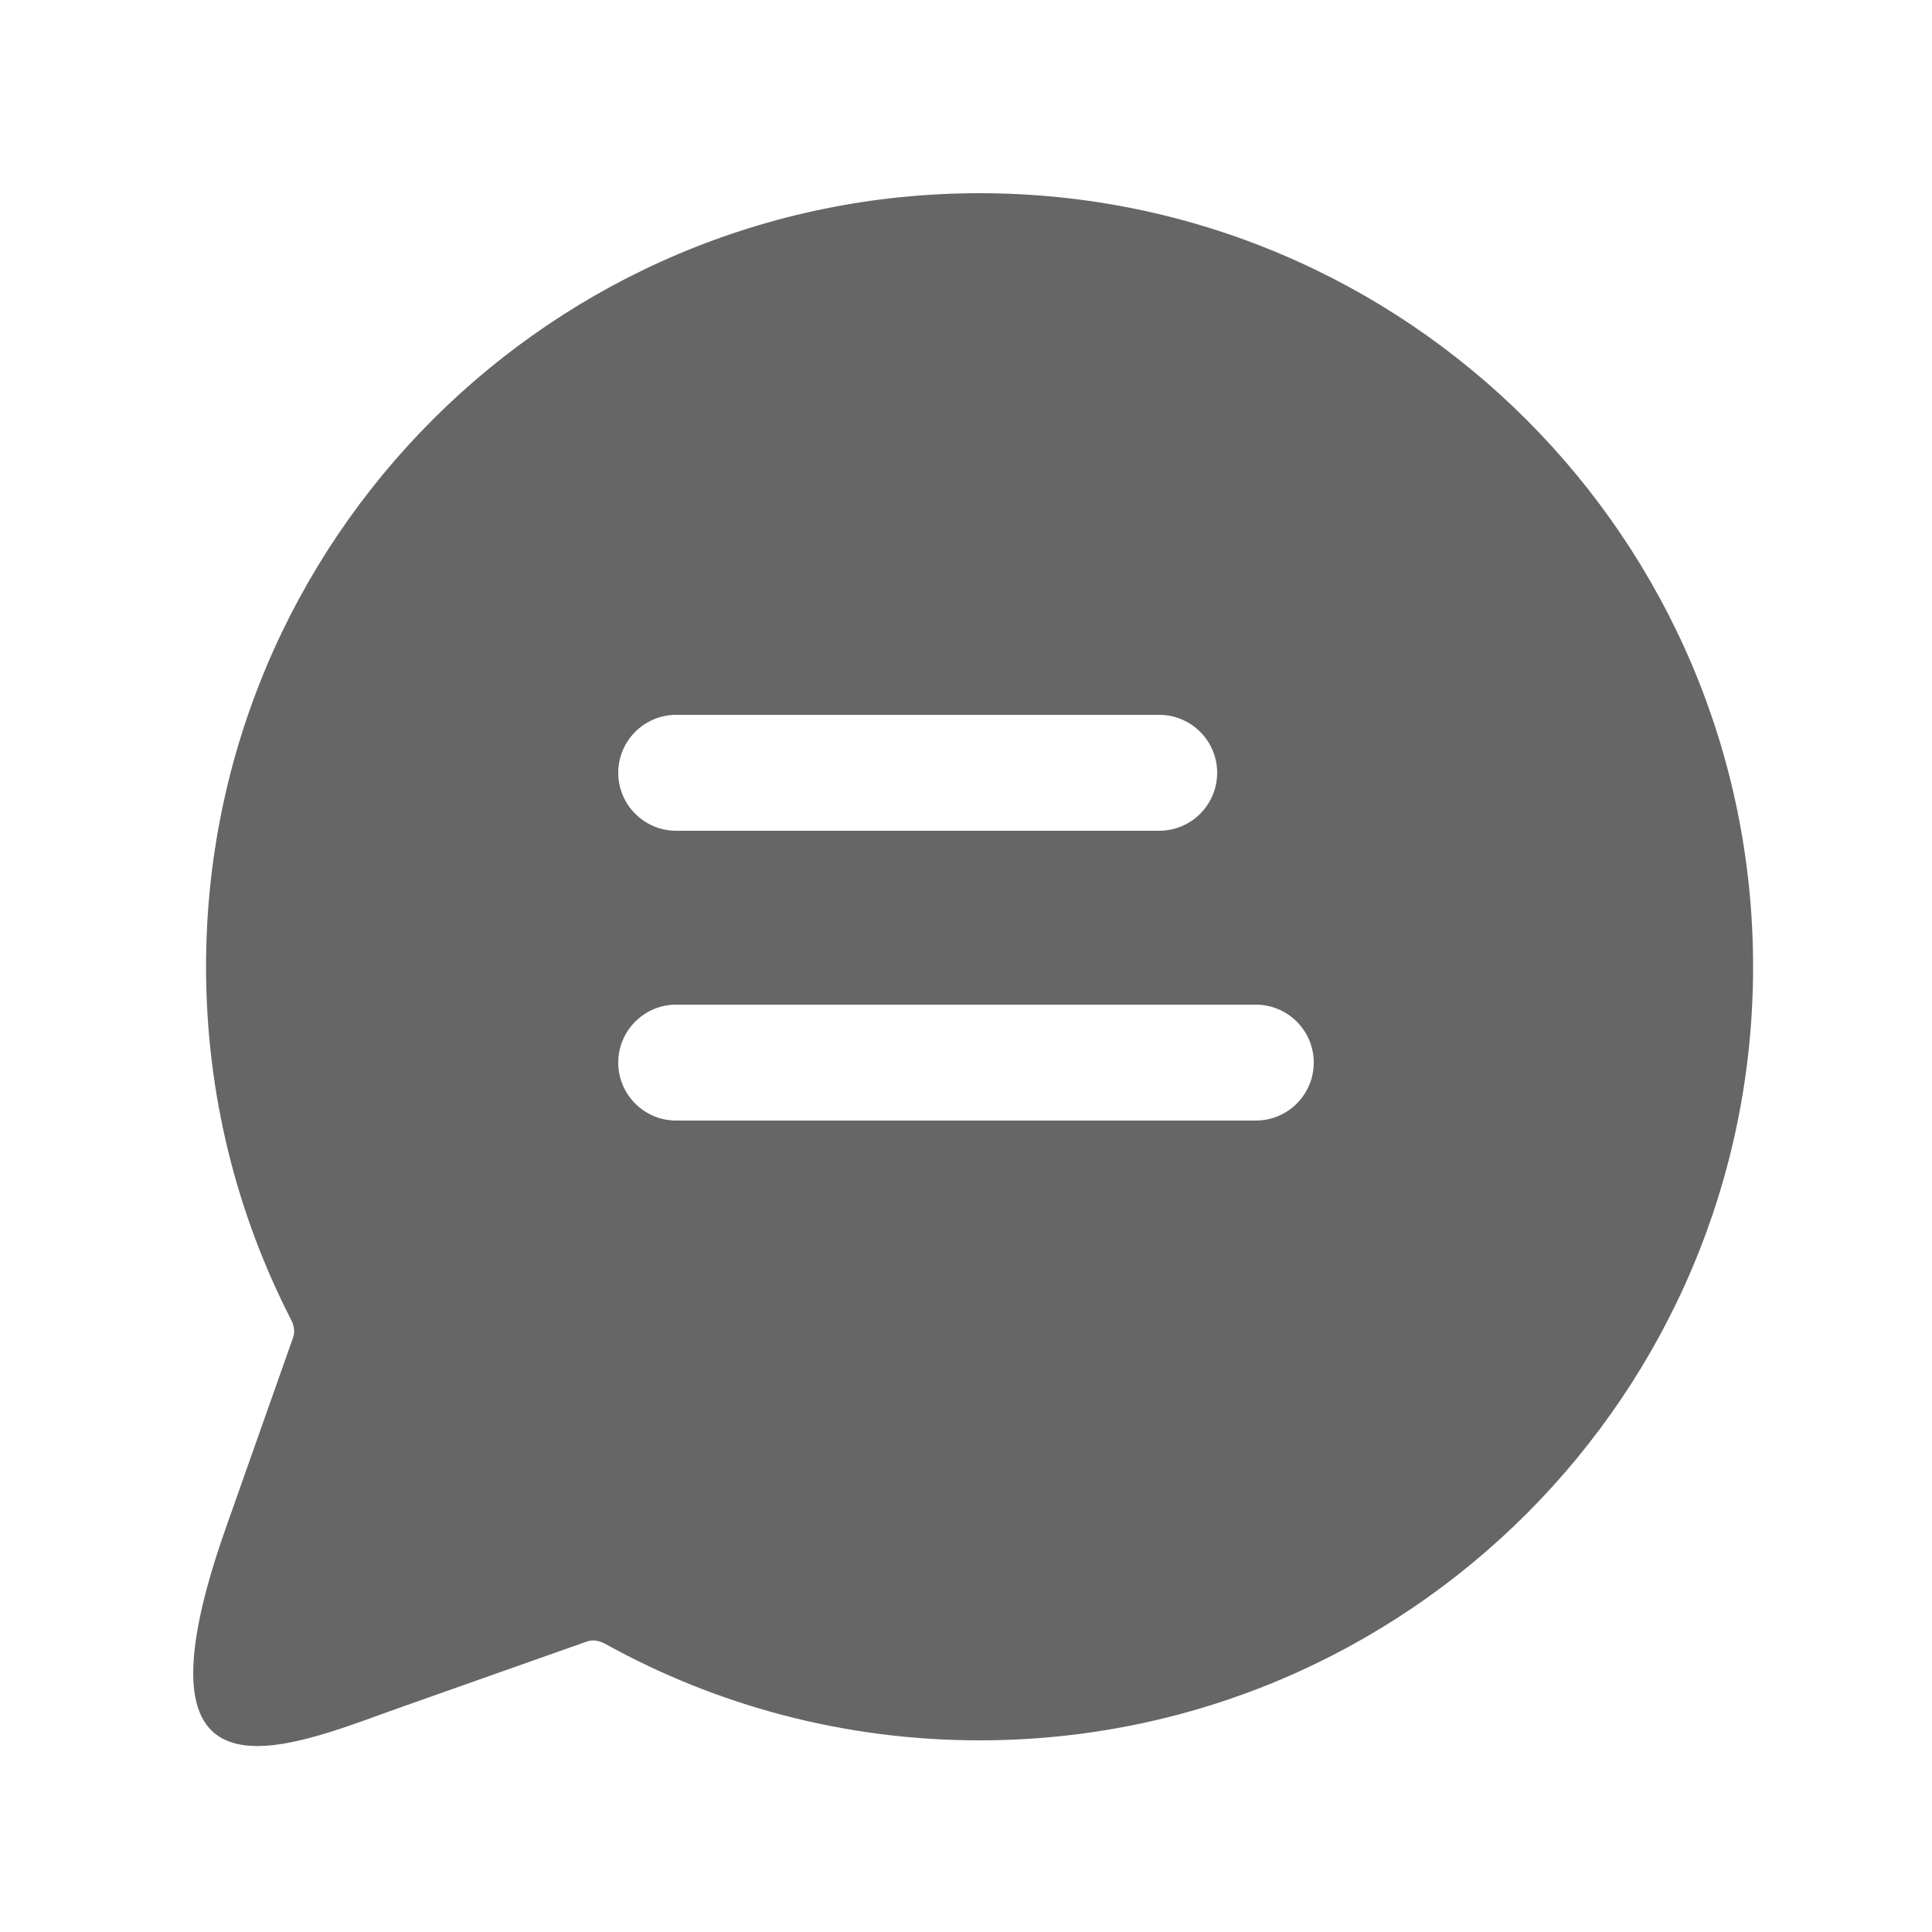 <svg width="20" height="20" viewBox="0 0 20 20" fill="none" xmlns="http://www.w3.org/2000/svg">
<path fill-rule="evenodd" clip-rule="evenodd" d="M10.14 2C5.718 2 2.133 5.585 2.133 10.008C2.133 11.324 2.451 12.568 3.015 13.665C3.05 13.734 3.051 13.799 3.034 13.846L2.343 15.803C1.313 18.706 2.825 18.155 3.967 17.739C4.045 17.711 4.122 17.683 4.196 17.657L6.075 16.993C6.124 16.975 6.192 16.977 6.263 17.016C7.412 17.653 8.735 18.016 10.14 18.016C14.563 18.016 18.148 14.431 18.148 10.008C18.148 5.585 14.563 2 10.14 2ZM6.4 11C6.4 10.669 6.669 10.4 7 10.4H13C13.331 10.4 13.6 10.669 13.6 11C13.6 11.331 13.331 11.6 13 11.6H7C6.669 11.6 6.4 11.331 6.4 11ZM6.4 8C6.4 7.669 6.669 7.4 7 7.4H12C12.331 7.4 12.6 7.669 12.6 8C12.6 8.331 12.331 8.6 12 8.6H7C6.669 8.6 6.4 8.331 6.4 8Z" fill="#666666"/>
</svg>

